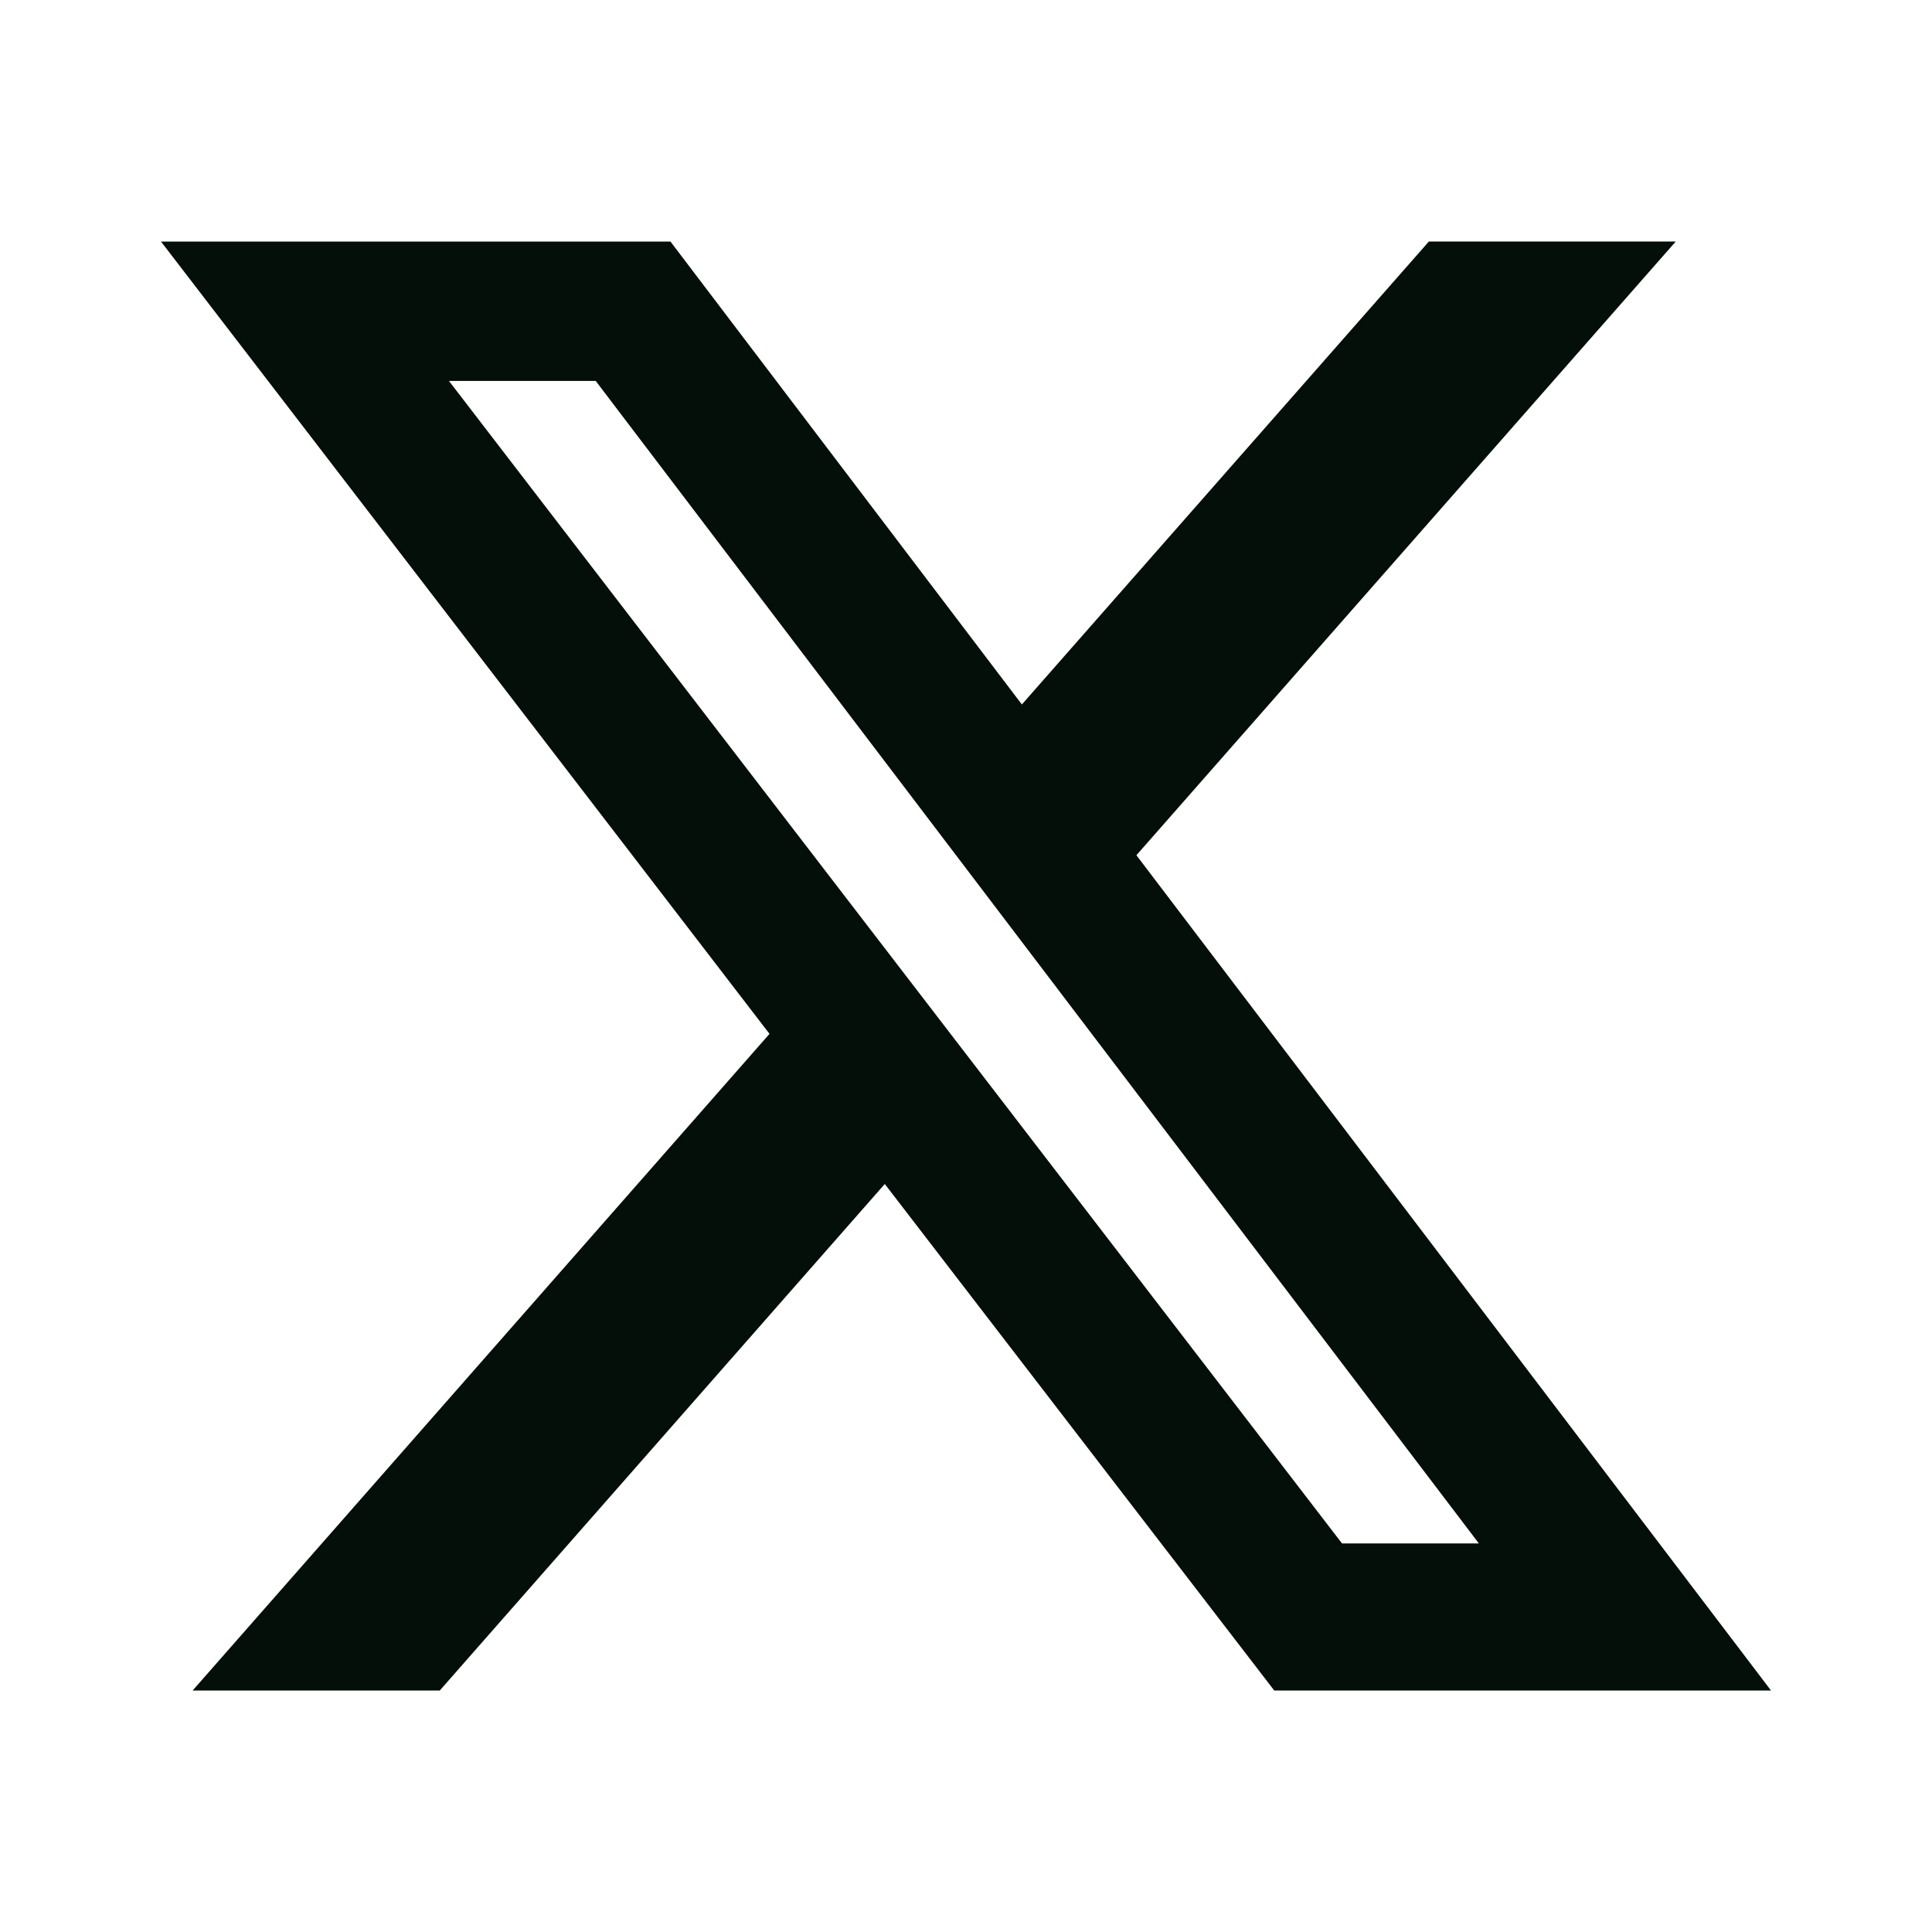 <svg width="24" height="24" viewBox="0 0 24 24" fill="none" xmlns="http://www.w3.org/2000/svg">
<g clip-path="url(#clip0_4398_183)">
<mask id="mask0_4398_183" style="mask-type:luminance" maskUnits="userSpaceOnUse" x="0" y="0" width="24" height="24">
<path d="M0 0H24V24H0V0Z" fill="white"/>
</mask>
<g mask="url(#mask0_4398_183)">
<path d="M17.75 3H20.817L14.117 10.624L22 21H15.829L10.991 14.708L5.463 21H2.393L9.559 12.843L2 3.001H8.329L12.694 8.751L17.75 3ZM16.671 19.173H18.371L7.4 4.732H5.577L16.671 19.173Z" fill="#050F09"/>
</g>
</g>
<defs>
<clipPath id="clip0_4398_183">
<rect width="24" height="24" fill="white"/>
</clipPath>
</defs>
</svg>
